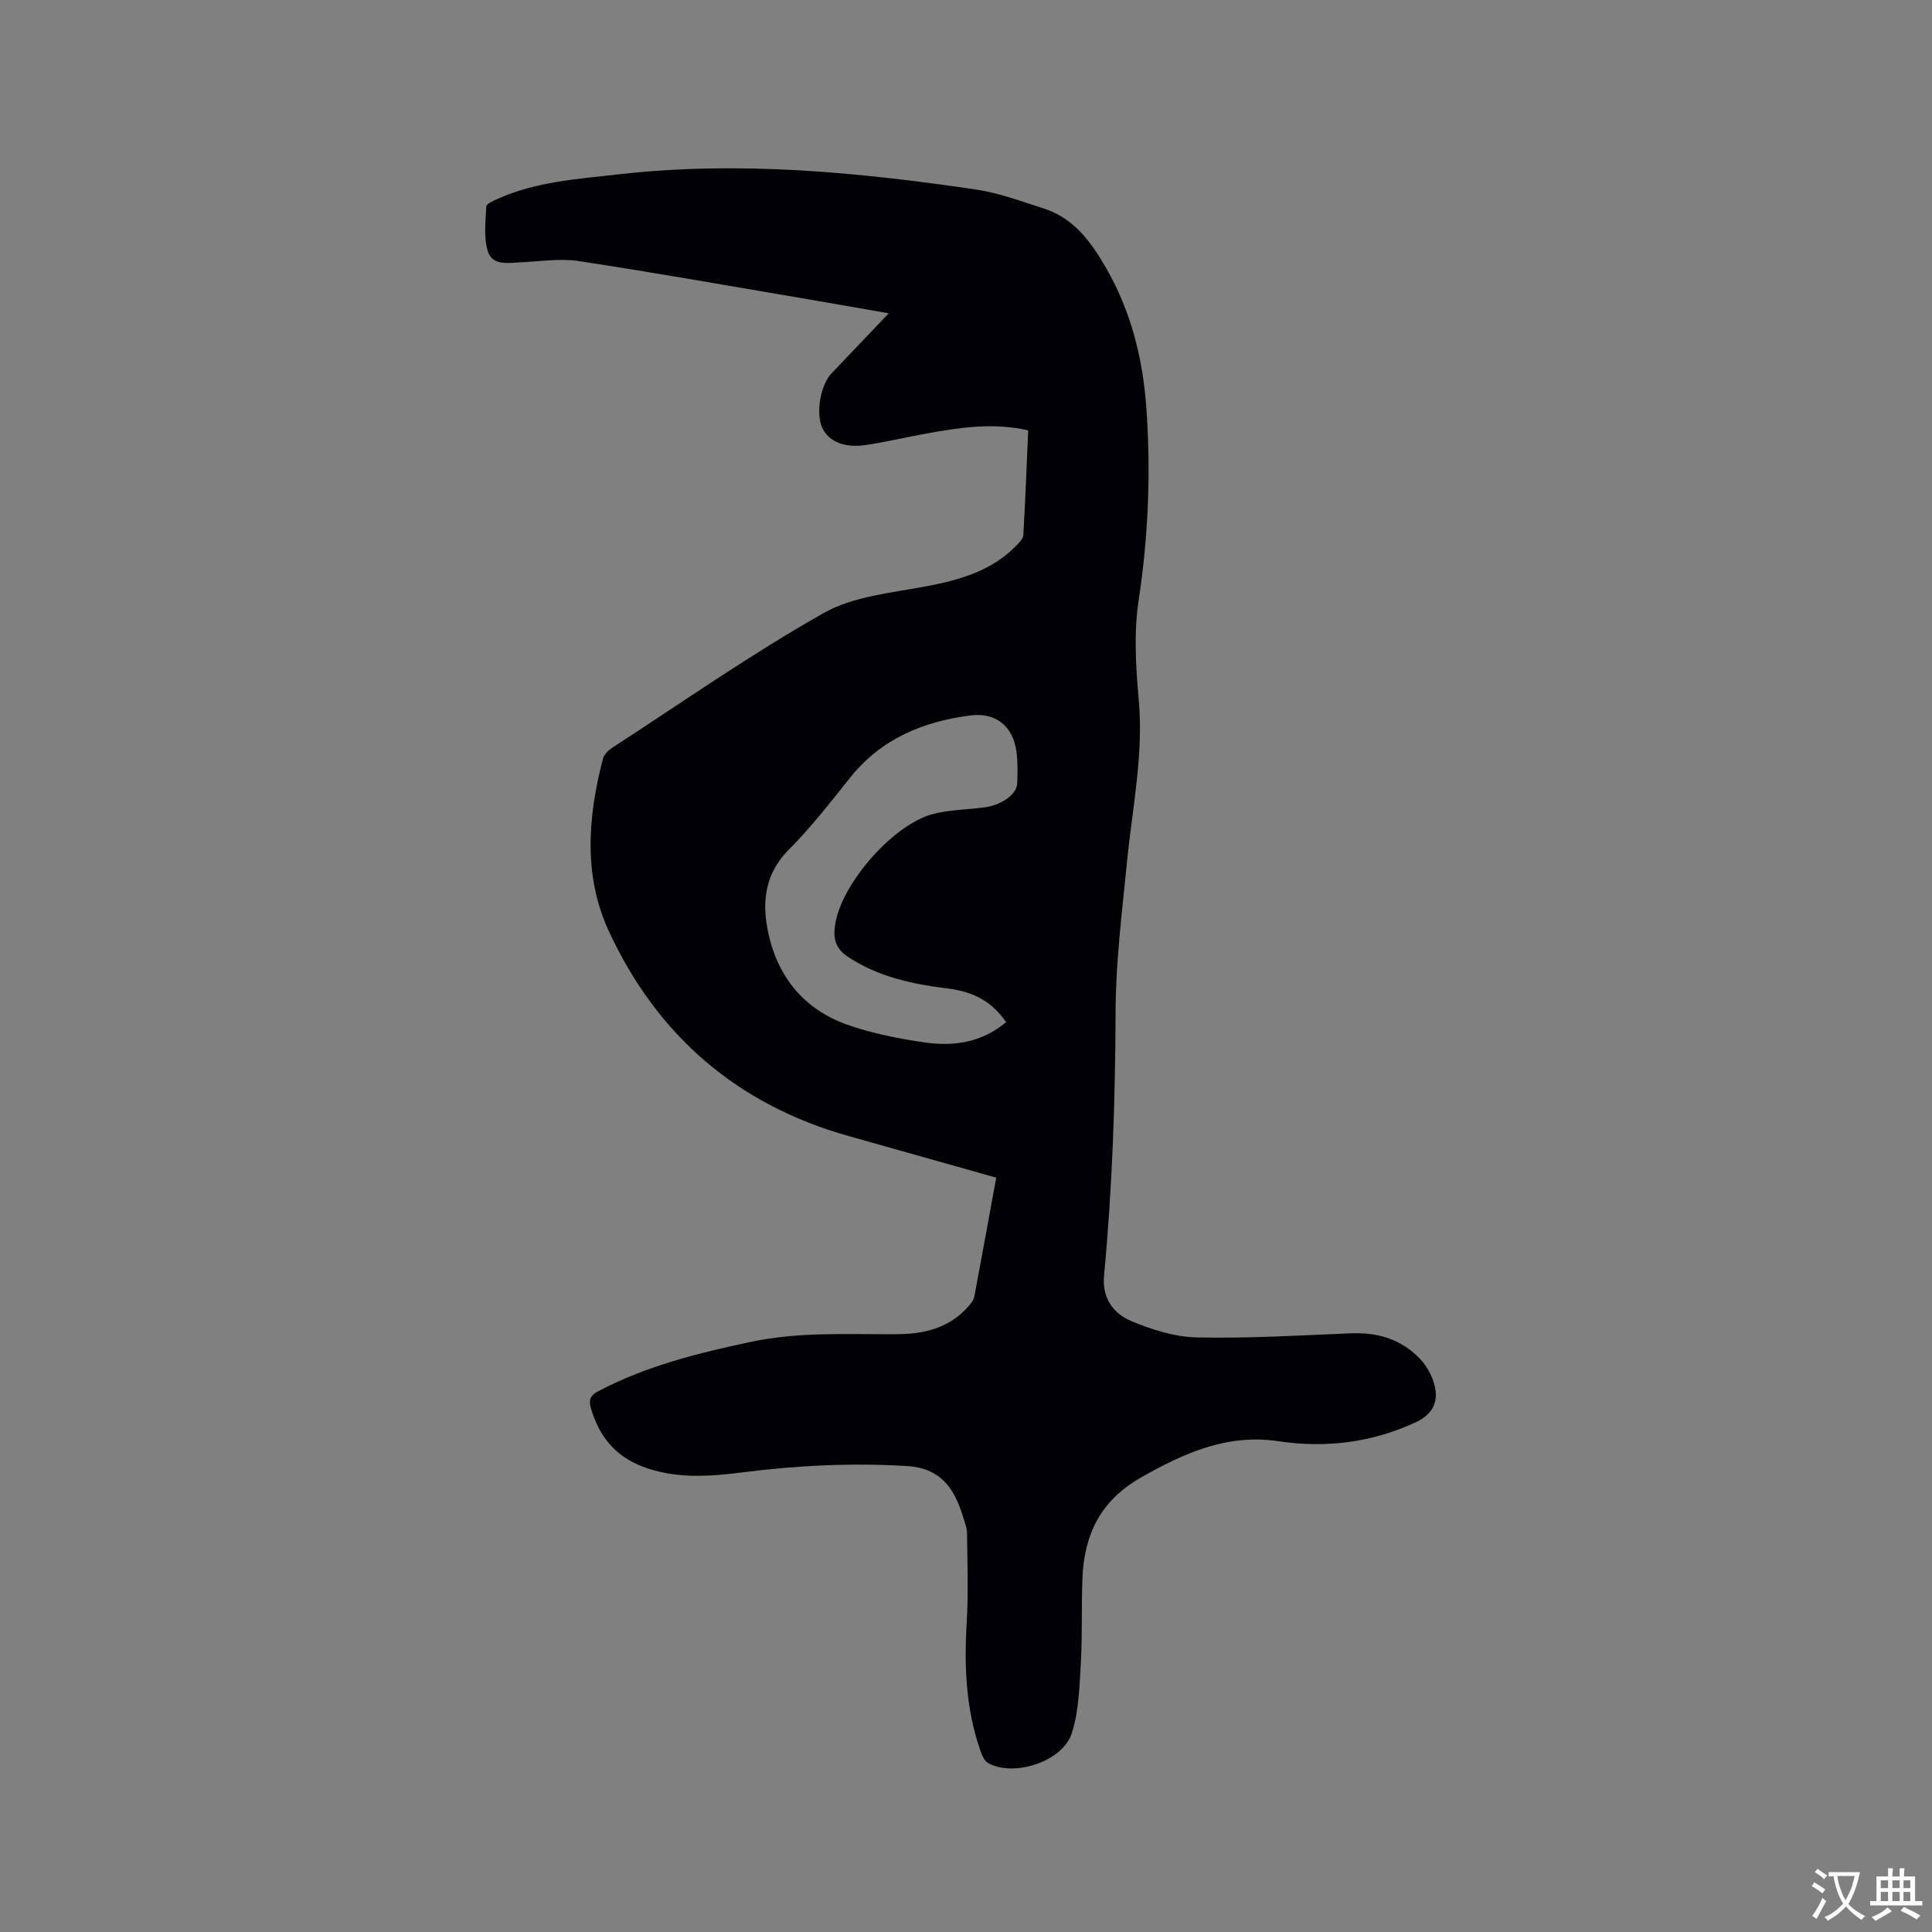 <svg enable-background="new 0 0 400 400" viewBox="0 0 400 400" xmlns="http://www.w3.org/2000/svg"><rect x="0" y="0" width="400" height="400" fill="#808080" stroke="none"/><path d="m206.26 243.82c-10.36-2.92-20.53-5.78-30.69-8.65-23-6.5-39.51-20.81-49.49-42.32-5.36-11.54-4.37-23.77-1.23-35.82.23-.88 1.17-1.74 2-2.28 14.48-9.4 28.67-19.34 43.67-27.82 6.19-3.5 14.09-4.18 21.33-5.56 7.02-1.33 13.59-3.22 18.69-8.54.56-.58 1.29-1.32 1.33-2.03.41-7.17.69-14.35 1.01-21.7-7.3-1.67-14.18-.57-21.04.65-4.27.76-8.5 1.81-12.79 2.41-4.38.61-7.54-.85-8.8-3.57-1.39-3.02-.4-8.86 1.92-11.3 3.79-3.99 7.59-7.97 11.83-12.42-5.5-.96-10.52-1.86-15.54-2.71-16.19-2.75-32.35-5.62-48.58-8.1-3.9-.6-8.01.05-12.02.25-2.68.13-5.95.74-6.88-2.34-.87-2.86-.44-6.14-.3-9.22.02-.54 1.38-1.14 2.22-1.52 8.07-3.65 16.78-4.18 25.41-5.16 24.76-2.79 49.3-.43 73.76 3.17 4.77.7 9.4 2.45 14.03 3.93 6.31 2.02 9.87 7.03 12.98 12.45 5.05 8.82 7.48 18.42 8.23 28.46 1 13.47.46 26.84-1.57 40.25-1.02 6.72-.58 13.78.03 20.61 1.01 11.36-1.34 22.37-2.44 33.52-1.01 10.32-2.33 20.66-2.36 31-.06 18.26-.67 36.46-2.39 54.63-.44 4.67 1.92 7.85 5.59 9.4 4.3 1.82 9.08 3.31 13.68 3.41 10.58.22 21.17-.41 31.76-.85 5.72-.24 10.72 1.27 14.61 5.54 1.17 1.29 2.1 2.97 2.62 4.64 1.23 3.9-.17 6.62-3.88 8.31-9.03 4.13-18.46 5.32-28.25 3.85-10.6-1.59-19.57 2.43-28.53 7.54-8.34 4.75-11.71 11.78-12.07 20.78-.24 5.92 0 11.87-.34 17.79-.28 4.81-.42 9.8-1.86 14.32-1.88 5.92-12.1 9.2-17.38 6.17-.77-.44-1.23-1.63-1.56-2.57-2.99-8.56-3.36-17.37-2.83-26.35.37-6.21.15-12.46.07-18.69-.02-1.23-.56-2.47-.93-3.68-1.79-5.72-4.64-9.77-11.57-10.18-11.38-.67-22.65-.13-33.93 1.31-6.96.89-13.93 1.39-20.72-1.18-5.7-2.16-9.06-6.34-10.72-12.1-.49-1.71-.15-2.63 1.5-3.5 9.96-5.25 20.71-7.91 31.61-10.23 10.07-2.14 20.23-1.52 30.38-1.59 5.58-.04 10.73-1.3 14.62-5.71.54-.61 1.14-1.34 1.28-2.09 1.53-8.13 2.99-16.24 4.53-24.61zm2.05-32.2c-2.91-4.18-6.58-6.29-12.2-6.98-7.19-.89-14.12-2.36-20.38-6.42-2.71-1.76-3.25-3.74-2.85-6.61 1.19-8.58 12.19-21.2 20.64-23.17 3.37-.79 6.92-.83 10.37-1.29 3.44-.46 6.59-2.69 6.7-4.84.11-2.21.15-4.47-.14-6.66-.69-5.25-4.24-8.19-9.47-7.53-9.86 1.25-18.56 4.84-24.99 12.91-4.09 5.14-8.16 10.35-12.77 14.99-4.69 4.71-5.42 10.32-4.36 16.1 1.77 9.67 7.32 16.85 16.8 20.12 5.06 1.75 10.43 2.81 15.75 3.58 5.97.87 11.8.07 16.9-4.2z" fill="#010105"/><g fill="#fafbfa"><path d="m377.9 391.2c-.2.3-.4.5-.6.8-.7-.6-1.4-1-2.2-1.5.2-.3.4-.5.5-.8.6.4 1.4.8 2.3 1.5zm-1.8 6.1c-.2-.2-.5-.4-.9-.6.4-.6.8-1.2 1.2-1.9s.7-1.3.9-1.9c.3.3.5.5.8.7-.7 1.3-1.4 2.6-2 3.7zm2.2-9c-.3.3-.5.5-.6.8-.6-.6-1.3-1.1-2-1.5.3-.3.5-.5.6-.7.6.5 1.3.9 2 1.4zm.3.2v-.9h2 4.5c-.3 1.3-.6 2.5-1 3.6s-.9 2.1-1.4 3c.4.5 1 1 1.6 1.4s1.2.8 1.9 1.1c-.3.2-.5.4-.8.8-.4-.3-1-.7-1.6-1.2s-1.2-1.1-1.6-1.6c-.5.6-1.1 1.1-1.7 1.6s-1.4.9-2.1 1.4c-.1-.3-.3-.5-.7-.8.6-.2 1.2-.5 1.9-1s1.4-1.1 2-1.8c-.5-.8-.9-1.6-1.2-2.5s-.6-2-.8-3.2c-.4.1-.7.1-1 .1zm2.5 2.7c.3 1 .7 1.7 1 2.2.3-.5.6-1.1 1-2s.6-1.9.9-3h-3.2-.4c.1.9.3 1.8.7 2.8z"/><path d="m396.5 388.5v1.5 3.6h1.5v.9c-.4 0-1 0-1.7 0h-7.9c-.5 0-.9 0-1.2 0v-.9h1.3v-3.5c0-.7 0-1.2 0-1.6h2.4c0-.8 0-1.4 0-1.7h1c0 .3-.1.8-.1 1.7h1.5c0-.8 0-1.4 0-1.7h1c0 .3-.1.9-.1 1.7zm-8.2 9.2c-.2-.3-.5-.5-.8-.8.8-.3 1.4-.6 1.9-.9s1-.7 1.4-1.1c.3.3.6.5.9.8-1.6 1-2.8 1.6-3.4 2zm2.6-6.8v-1.6h-1.5v1.6zm0 2.7v-1.9h-1.5v1.9zm2.4-2.7v-1.6h-1.5v1.6zm0 2.7v-1.9h-1.5v1.9zm.2 2 .7-.8c.4.2.9.5 1.6.8s1.3.7 1.8 1c-.3.3-.5.5-.8.8-.4-.3-1.5-1-3.3-1.8zm2-4.7v-1.6h-1.4v1.6zm0 2.7v-1.9h-1.4v1.9z"/></g></svg>